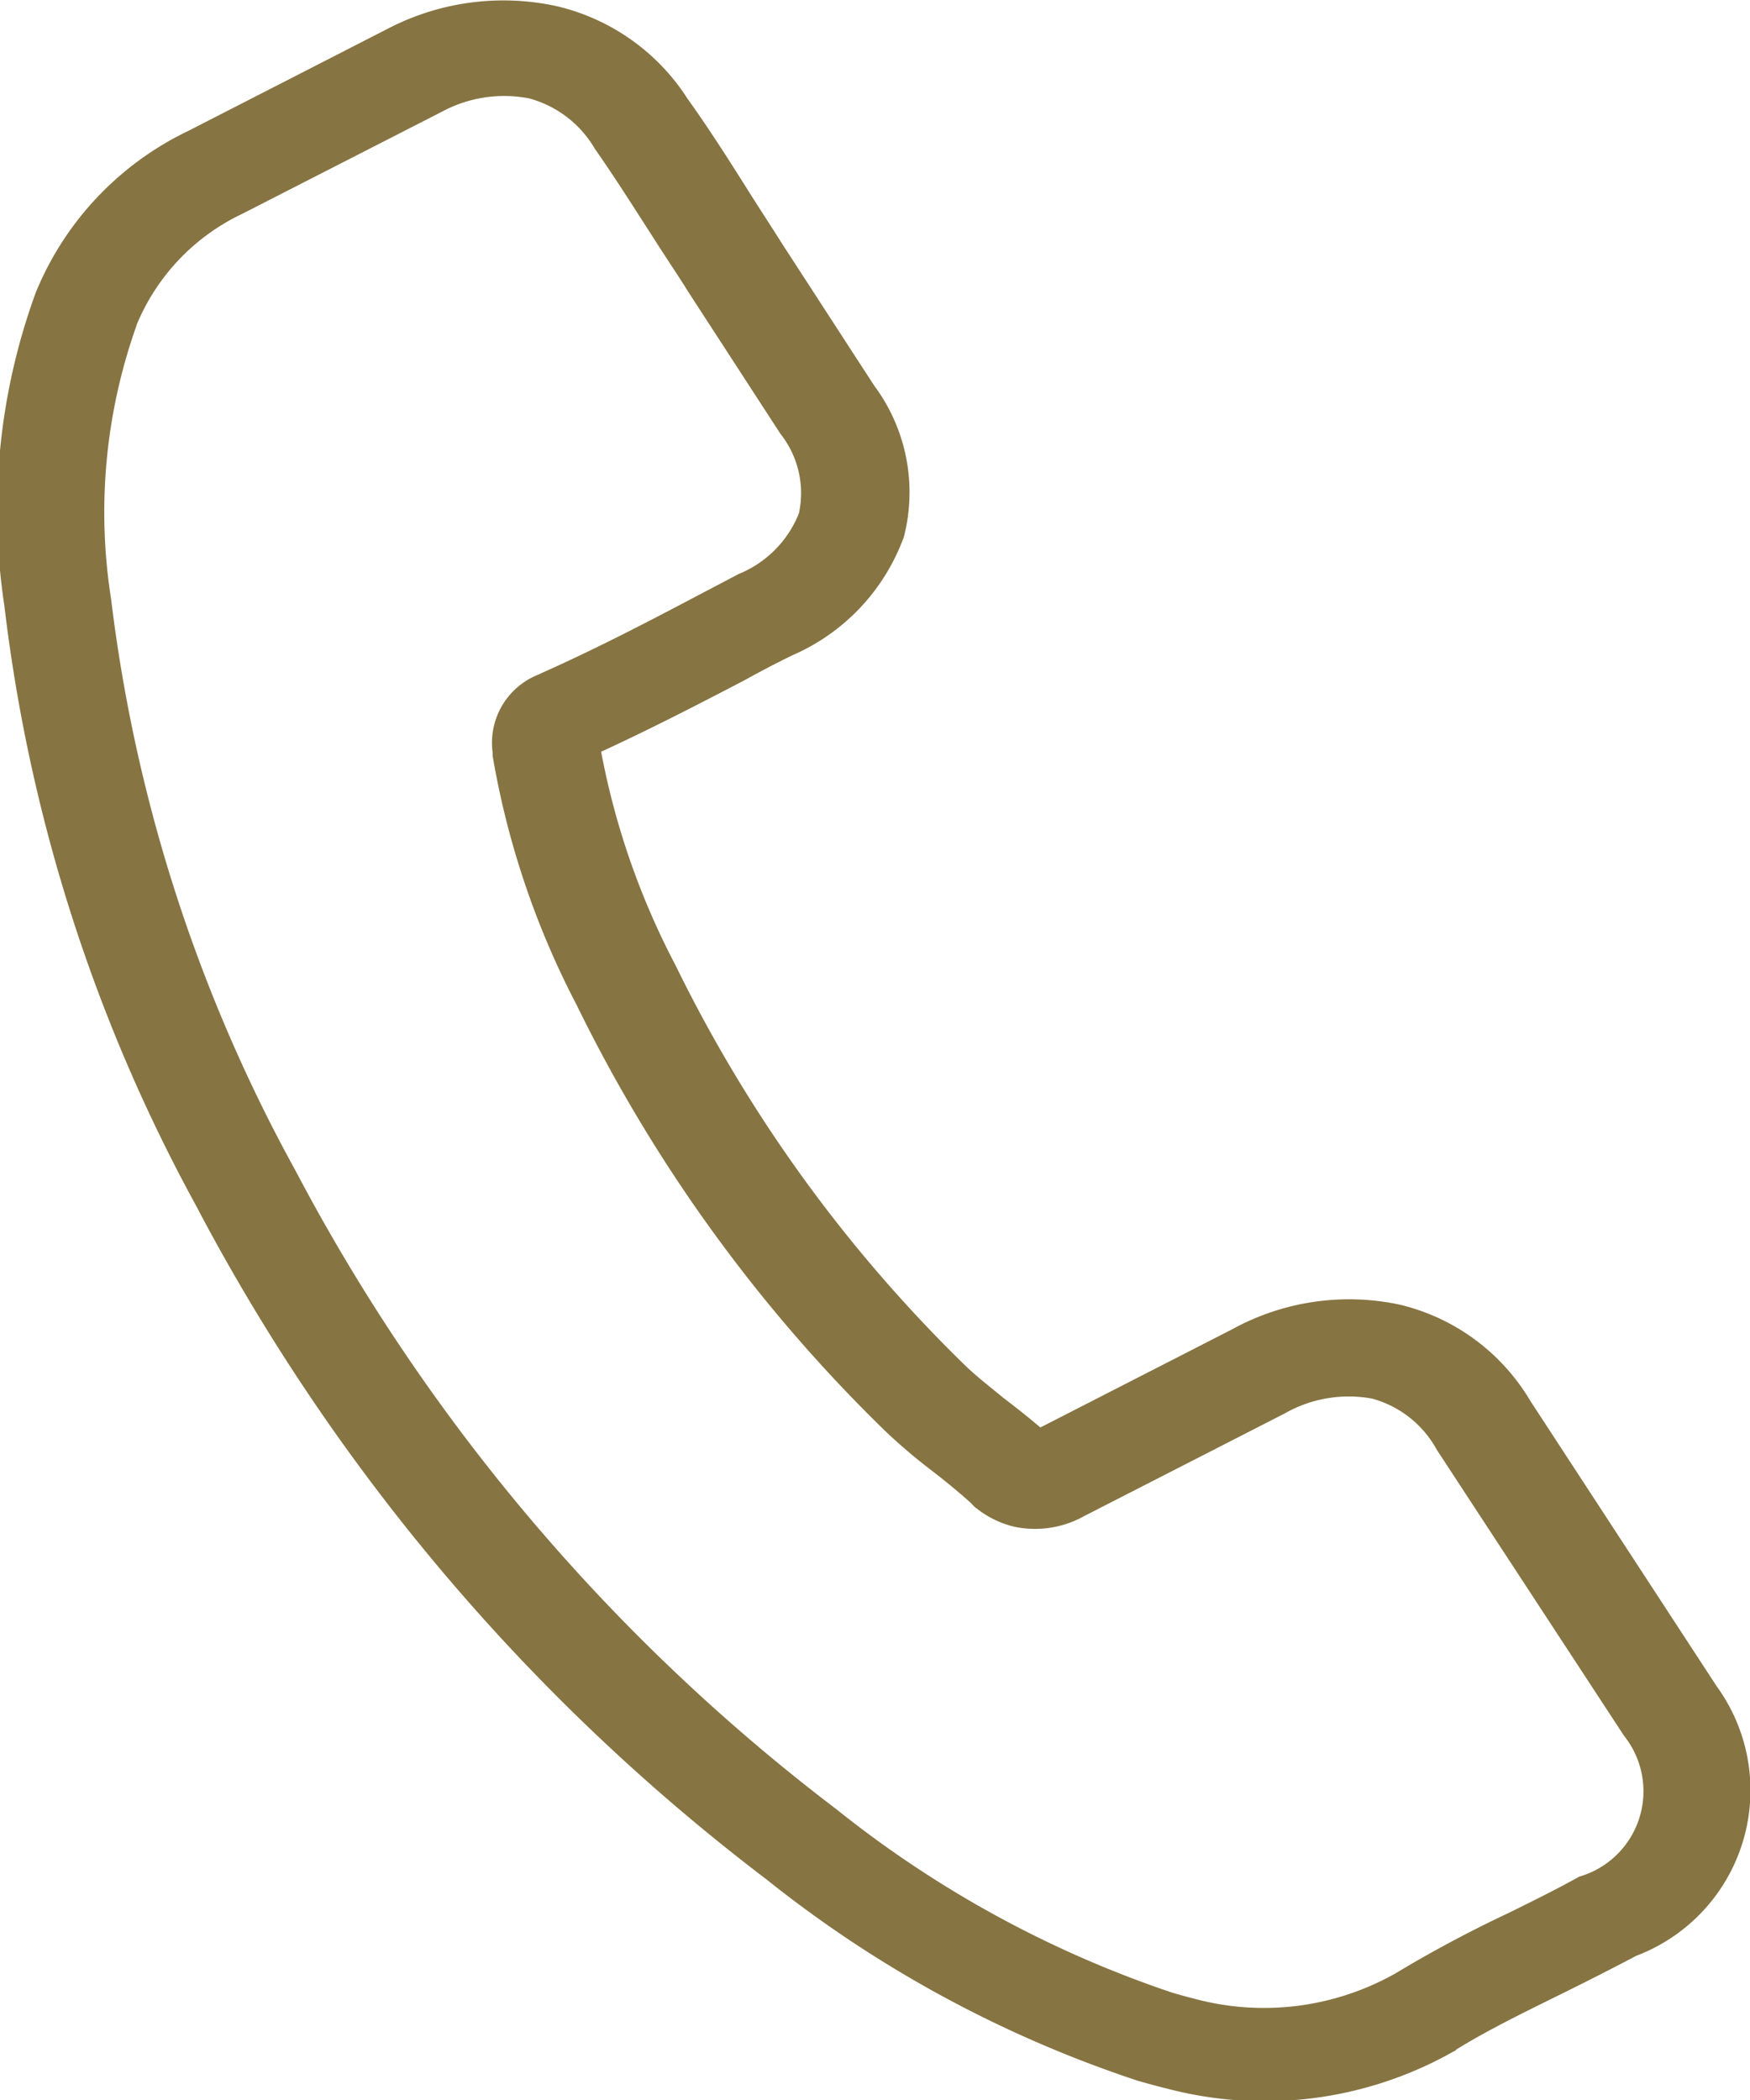<svg xmlns="http://www.w3.org/2000/svg" width="20" height="24"><path d="M1248.48 261.222a23.244 23.244 0 0 0 6.5 7.663 13.66 13.66 0 0 0 4.24 2.3c.11.031.21.06.32.086a4.383 4.383 0 0 0 3.3-.424.023.023 0 0 0 .02-.016c.38-.234.78-.427 1.2-.635.28-.138.57-.285.86-.438a2.023 2.023 0 0 0 .92-3.079l-2.13-3.262a2.374 2.374 0 0 0-1.49-1.1 2.774 2.774 0 0 0-1.92.282l-2.19 1.121a9.5 9.5 0 0 0-.42-.336c-.16-.132-.32-.255-.45-.383a16.48 16.48 0 0 1-3.3-4.564 8.7 8.7 0 0 1-.85-2.44c.56-.257 1.1-.536 1.63-.812.18-.1.37-.2.56-.292a2.35 2.35 0 0 0 1.27-1.351 2.043 2.043 0 0 0-.34-1.73l-1.05-1.618c-.12-.19-.24-.374-.36-.563-.23-.366-.47-.745-.72-1.093a2.436 2.436 0 0 0-1.5-1.062 2.86 2.86 0 0 0-1.92.254l-2.29 1.173a3.532 3.532 0 0 0-1.74 1.843 7.254 7.254 0 0 0-.36 3.583 18.9 18.9 0 0 0 2.21 6.891Zm-.7-10.1a2.435 2.435 0 0 1 1.21-1.273l2.28-1.166a1.5 1.5 0 0 1 1-.152 1.25 1.25 0 0 1 .75.578c.24.343.46.693.7 1.066.12.189.25.379.37.573l1.05 1.617a1.09 1.09 0 0 1 .21.909 1.249 1.249 0 0 1-.69.693l-.57.3c-.57.3-1.11.577-1.68.831l-.03.015a.838.838 0 0 0-.53.893v.038a9.641 9.641 0 0 0 .96 2.847 17.537 17.537 0 0 0 3.52 4.863 6.388 6.388 0 0 0 .54.46c.17.131.32.255.46.382a.151.151 0 0 0 .04.04 1.108 1.108 0 0 0 .44.218 1.151 1.151 0 0 0 .8-.121l2.29-1.172a1.477 1.477 0 0 1 1-.171 1.2 1.2 0 0 1 .74.584l2.14 3.269a1.016 1.016 0 0 1-.51 1.61c-.26.144-.53.278-.81.416a14.354 14.354 0 0 0-1.29.689 3.057 3.057 0 0 1-2.31.288c-.08-.02-.17-.045-.25-.069a12.519 12.519 0 0 1-3.83-2.093 22.08 22.08 0 0 1-6.18-7.294 18.028 18.028 0 0 1-2.11-6.535 6.367 6.367 0 0 1 .29-3.128Zm0 0" style="fill:#867442;fill-rule:evenodd" transform="translate(-1246.22 -247.406)"/></svg>